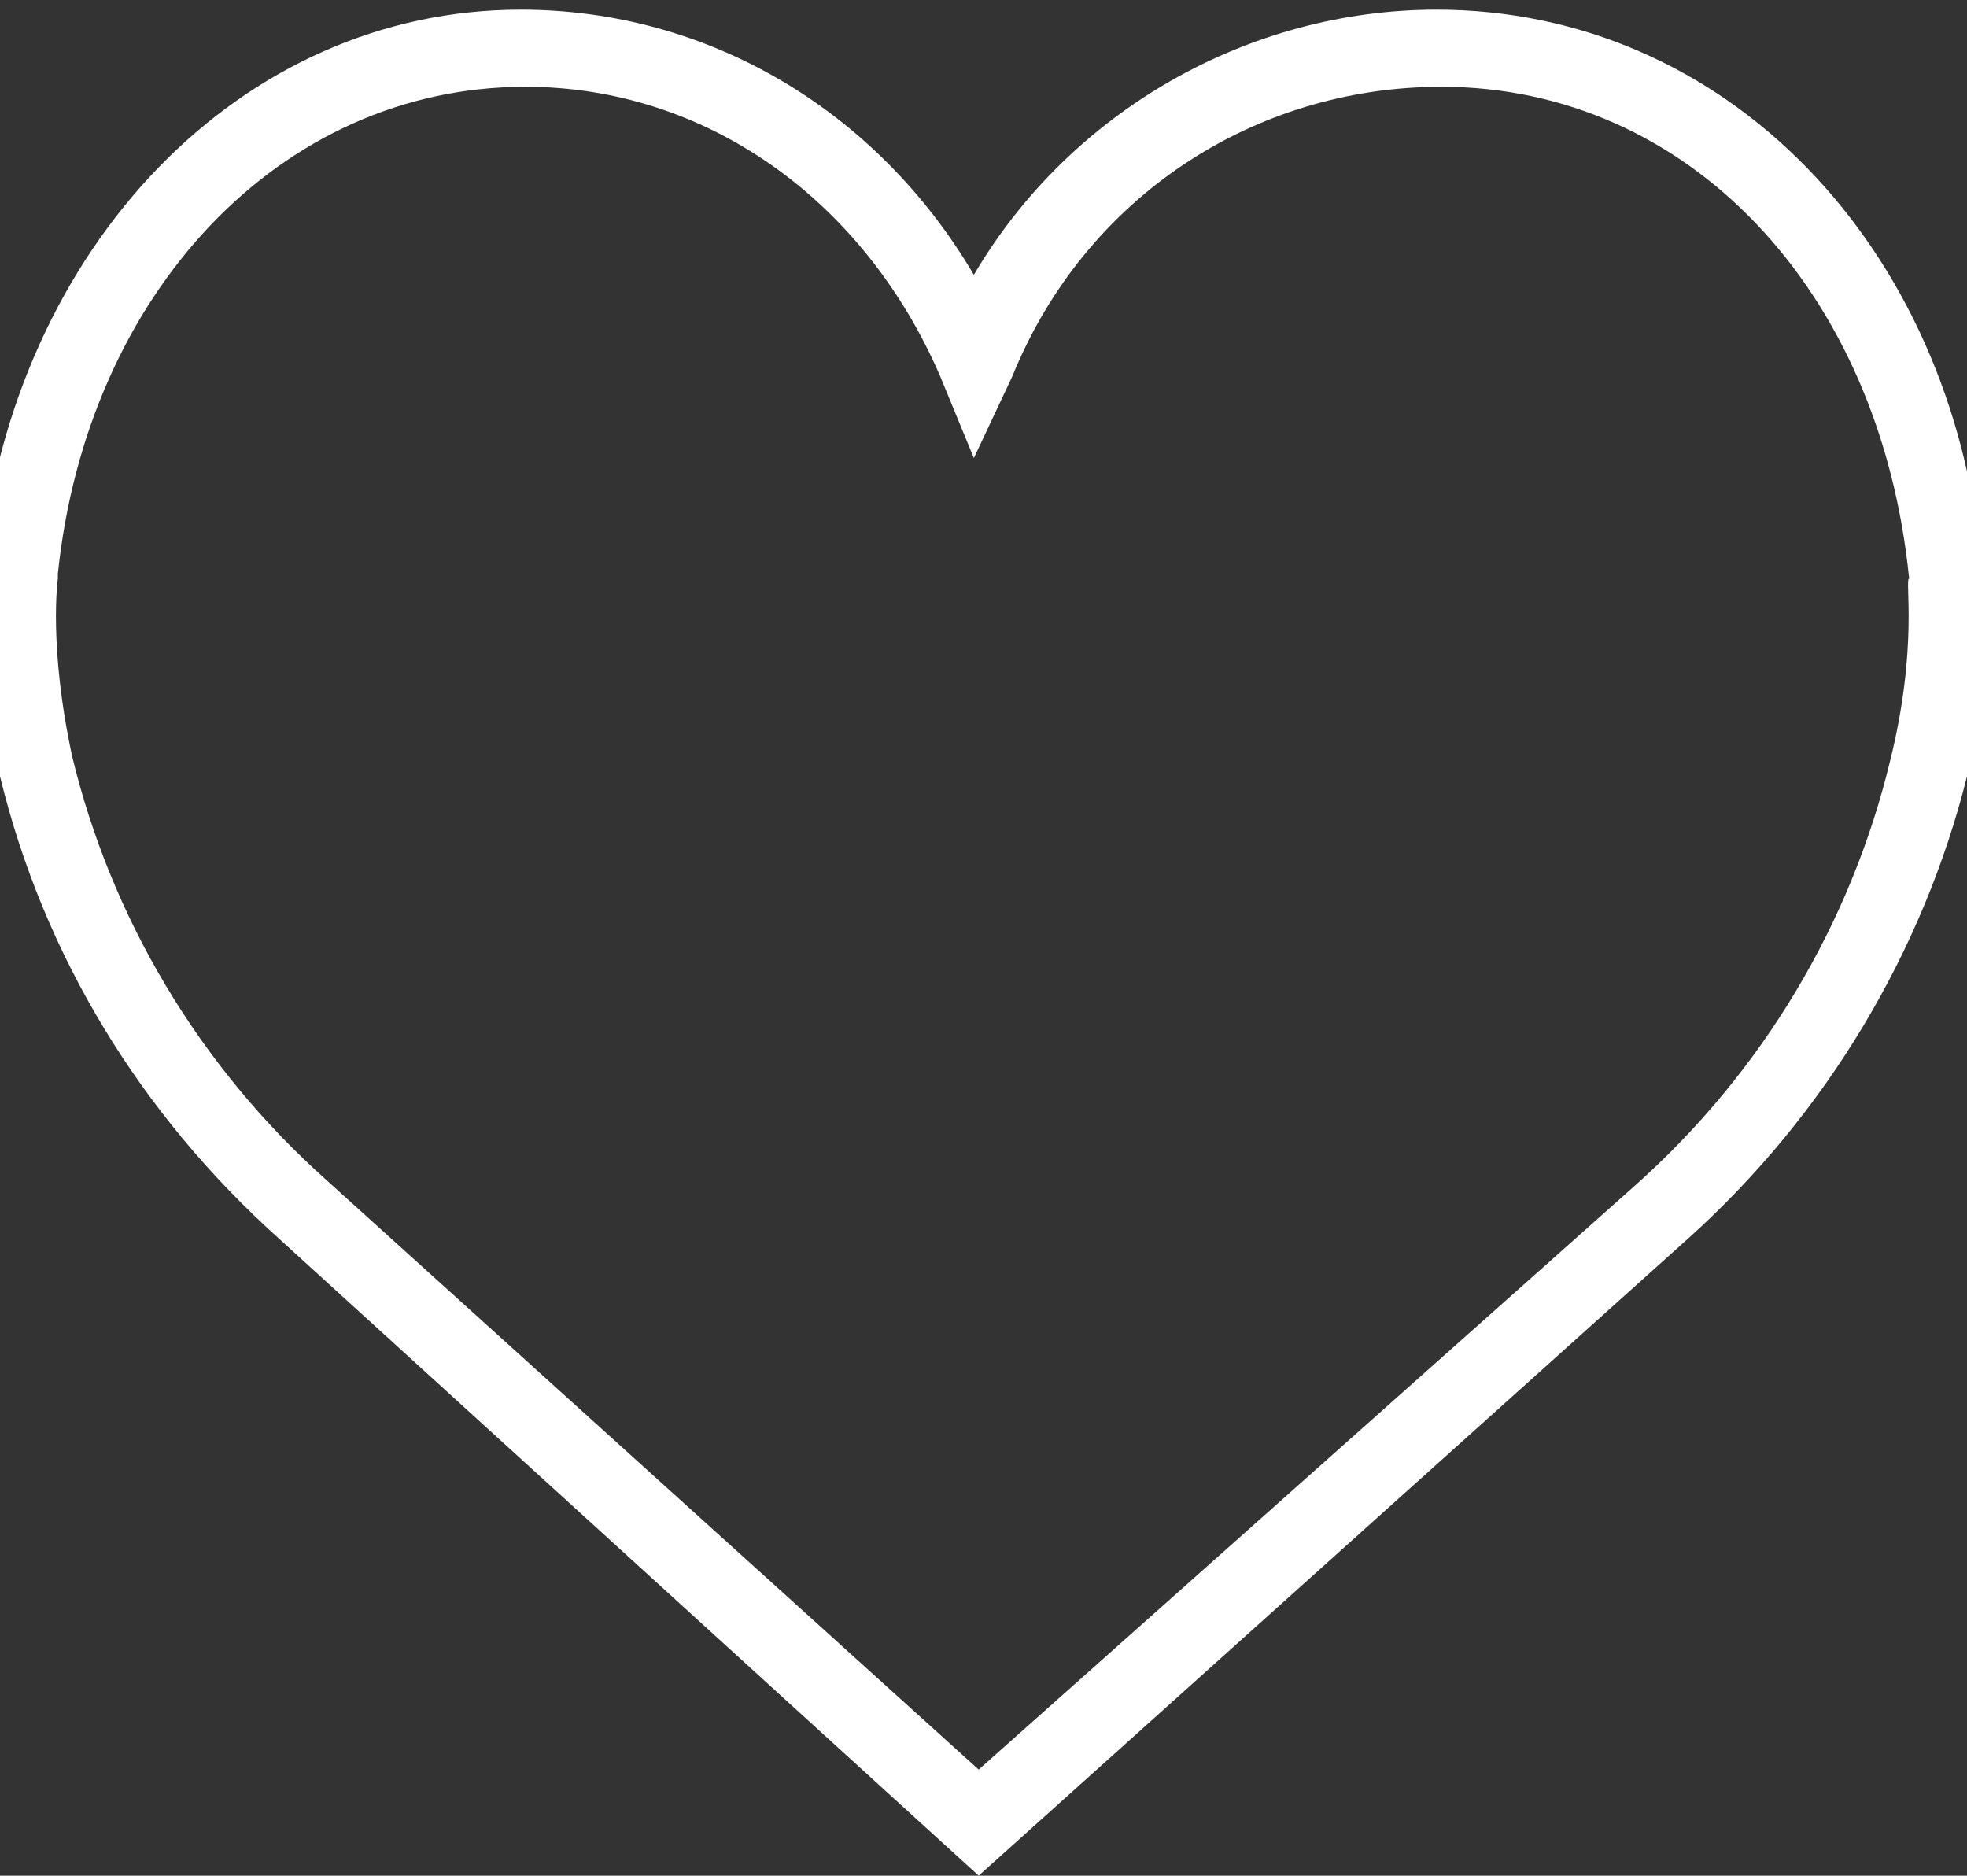 <?xml version="1.0" encoding="utf-8"?>
<!-- Generator: Adobe Illustrator 19.1.0, SVG Export Plug-In . SVG Version: 6.00 Build 0)  -->
<svg version="1.1" id="Camada_1" xmlns="http://www.w3.org/2000/svg" xmlns:xlink="http://www.w3.org/1999/xlink" x="0px" y="0px"
	 width="40.8px" height="38.9px" viewBox="-87 14.1 40.8 38.9" style="enable-background:new -87 14.1 40.8 38.9;"
	 xml:space="preserve">
<rect x="-87" y="14.1" width="40.8" height="38.9" fill="#333333" stroke="none"/>
<style type="text/css">
	.st0{clip-path:url(#SVGID_2_);fill:#FFFFFF;}
</style>
<g>
	<g>
		<g>
			<defs>
				<rect id="SVGID_1_" x="-87.4" y="14.1" width="42" height="39.8"/>
			</defs>
			<clipPath id="SVGID_2_">
				<use xlink:href="#SVGID_1_"  style="overflow:visible;"/>
			</clipPath>
			<path class="st0" d="M-45.9,25.8c-0.6-6.6-5.3-11.5-11.3-11.5c-3.9,0-7.6,2.1-9.6,5.5c-2-3.4-5.5-5.5-9.4-5.5
				c-5.8,0-10.5,4.9-11.2,11.5c0,0.3-0.2,1.8,0.4,4.4c0.9,3.7,2.9,7,5.8,9.6L-66.7,53L-52,39.8c2.9-2.6,4.9-6,5.8-9.6
				C-45.6,27.7-45.8,26.1-45.9,25.8L-45.9,25.8z M-47.8,29.9c-0.8,3.3-2.6,6.4-5.3,8.8l-13.6,12.1l-13.5-12.2
				c-2.7-2.4-4.5-5.5-5.3-8.8c-0.5-2.3-0.3-3.7-0.3-3.7V26c0.6-5.8,4.6-10.1,9.7-10.1c3.7,0,7,2.3,8.6,6l0.7,1.7l0.8-1.7
				c1.5-3.7,5-6,8.9-6c5.1,0,9.1,4.2,9.7,10.2C-47.5,26.1-47.2,27.5-47.8,29.9L-47.8,29.9z"/>
		</g>
	</g>
</g>
</svg>
